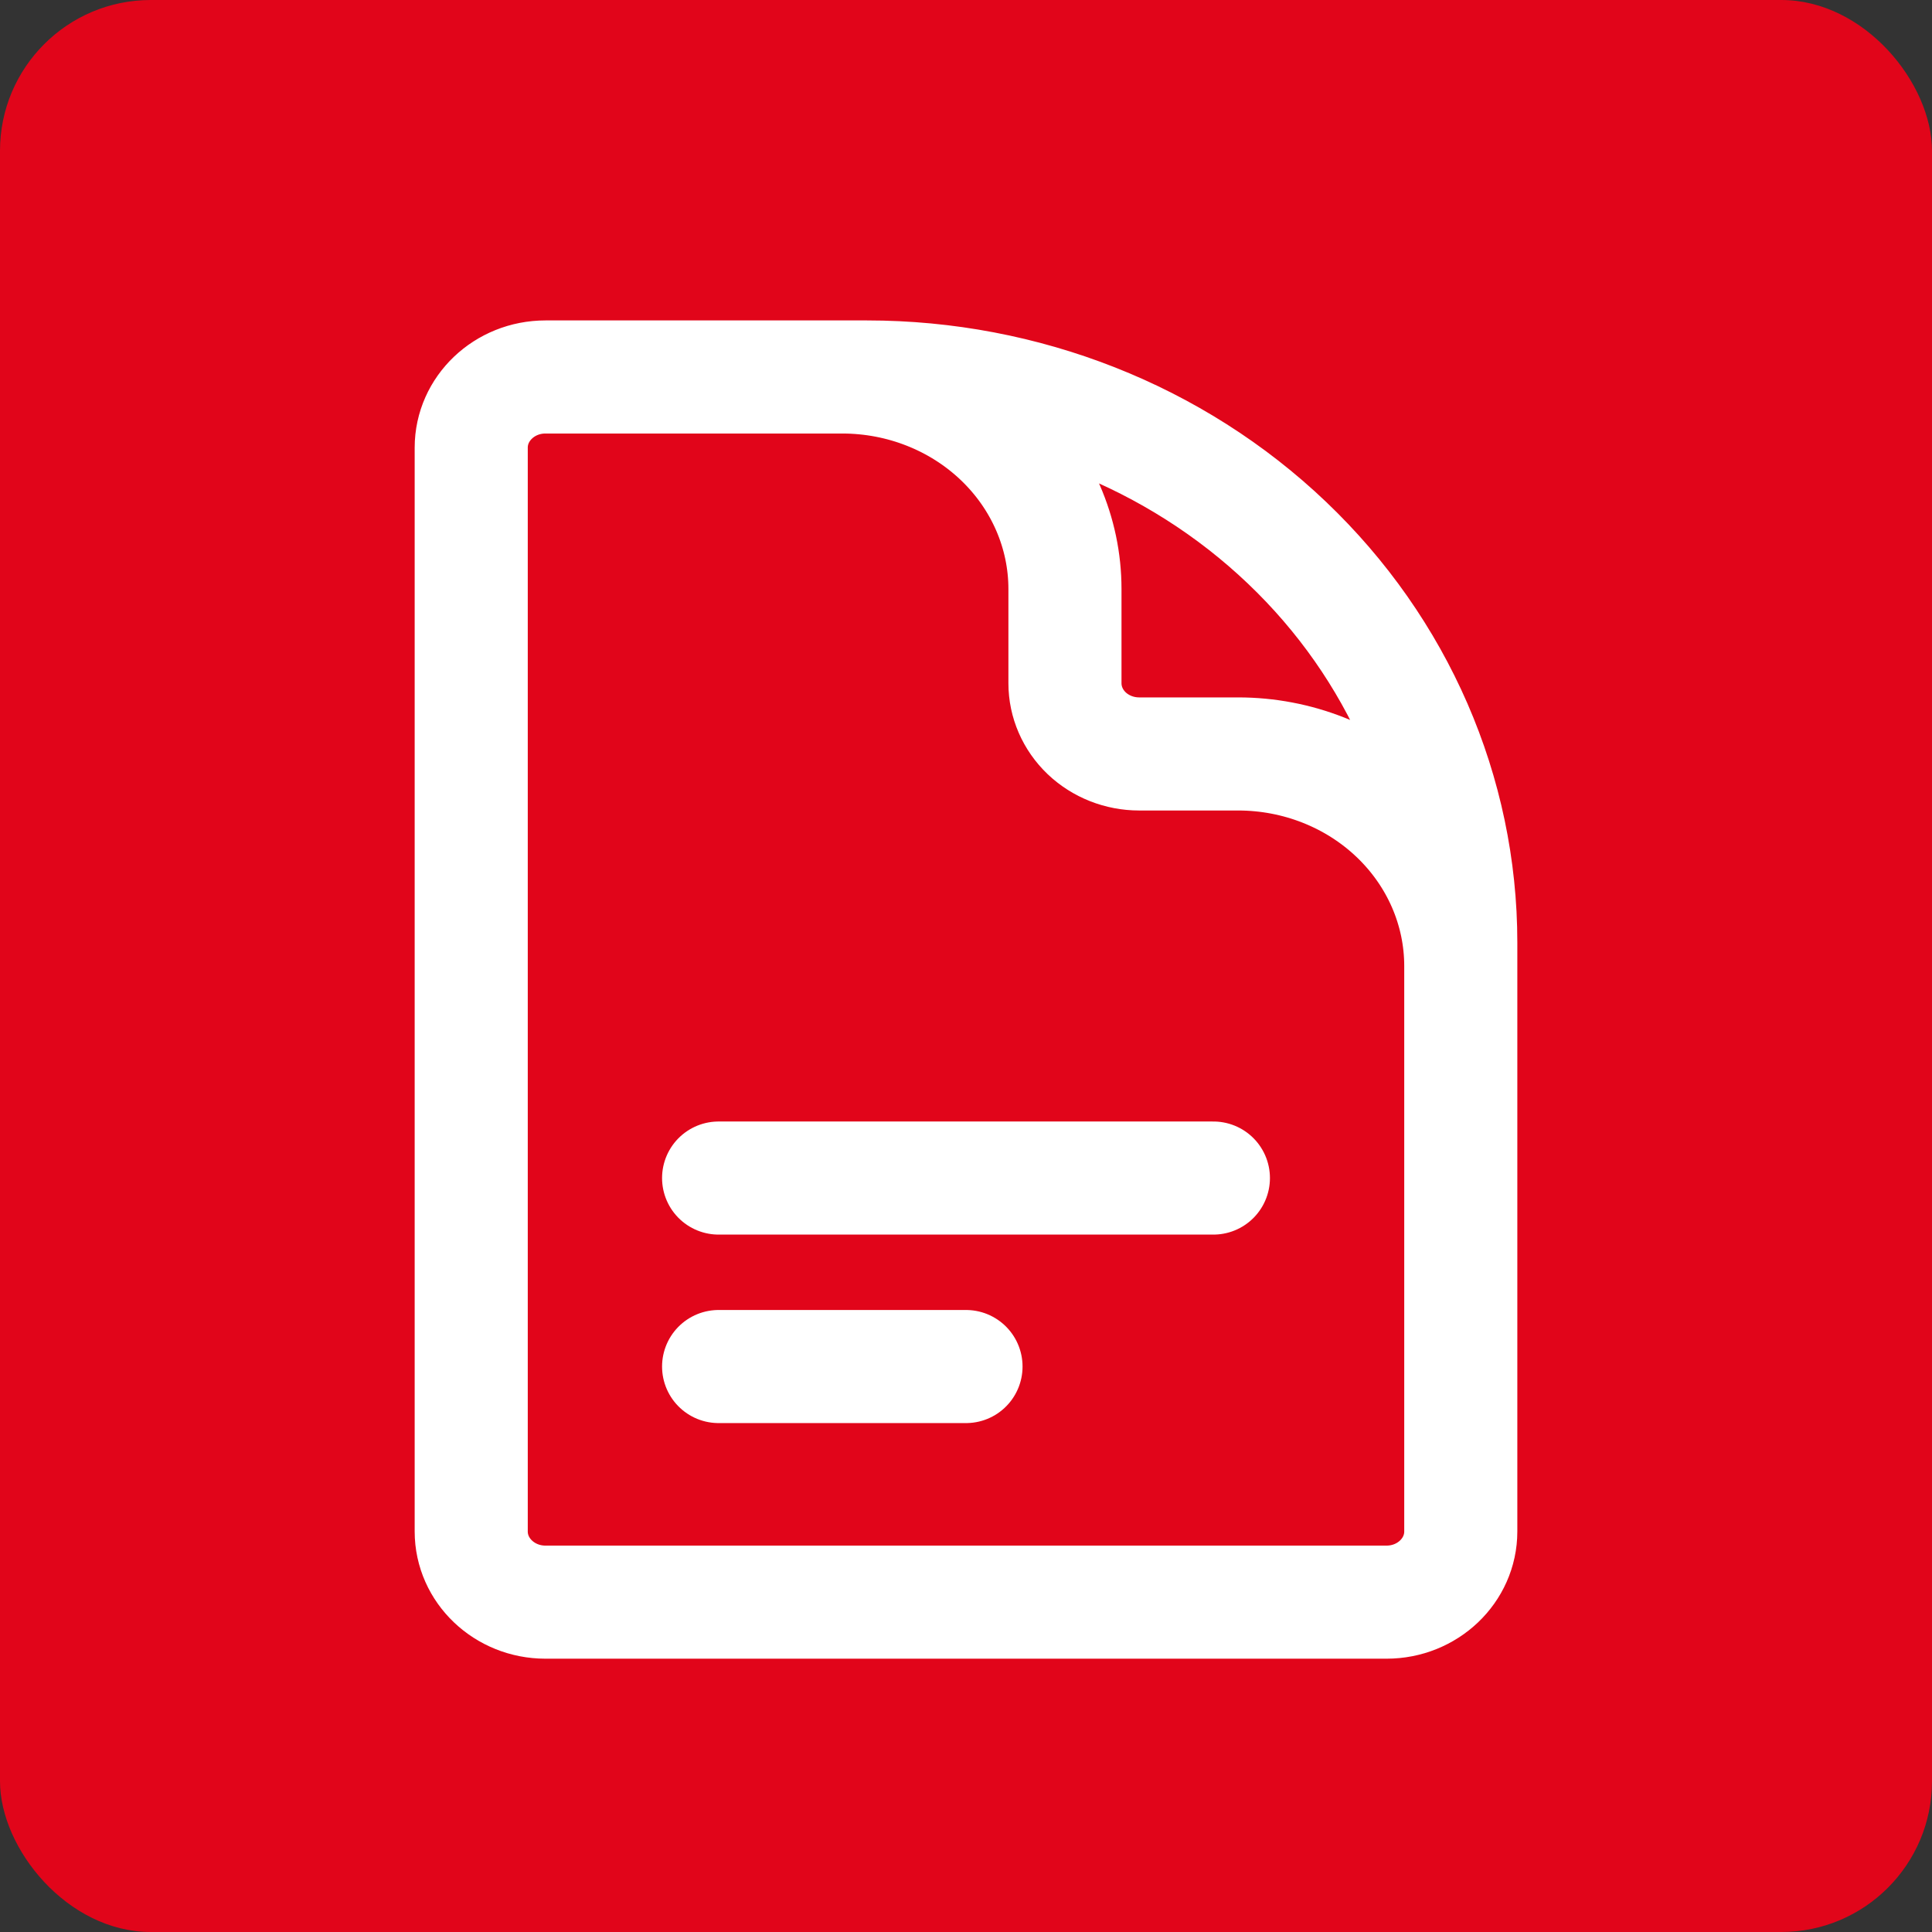 <?xml version="1.0" encoding="utf-8"?>
<svg xmlns="http://www.w3.org/2000/svg" fill="none" height="100%" overflow="visible" preserveAspectRatio="none" style="display: block;" viewBox="0 0 41 41" width="100%">
<rect x="0" y="0" width="41" height="41" fill="#333333" stroke="none"/>
<g id="Icon 10">
<rect fill="#E1051A" height="41" rx="3.2" width="41"/>
<path d="M31 24V20.5C31 19.306 30.502 18.162 29.616 17.318C28.73 16.474 27.528 16 26.275 16H24.175C23.757 16 23.357 15.842 23.061 15.561C22.766 15.279 22.6 14.898 22.6 14.5V12.5C22.6 11.306 22.102 10.162 21.216 9.318C20.33 8.474 19.128 8 17.875 8H15.25M15.25 25H25.75M15.25 29H20.5M18.4 8H11.575C10.706 8 10 8.672 10 9.5V32.5C10 33.328 10.706 34 11.575 34H29.425C30.294 34 31 33.328 31 32.5V20C31 16.817 29.672 13.765 27.309 11.515C24.947 9.264 21.742 8 18.4 8Z" id="Vector" stroke="white" stroke-linecap="round" stroke-width="2.4"/>
</g>
</svg>
